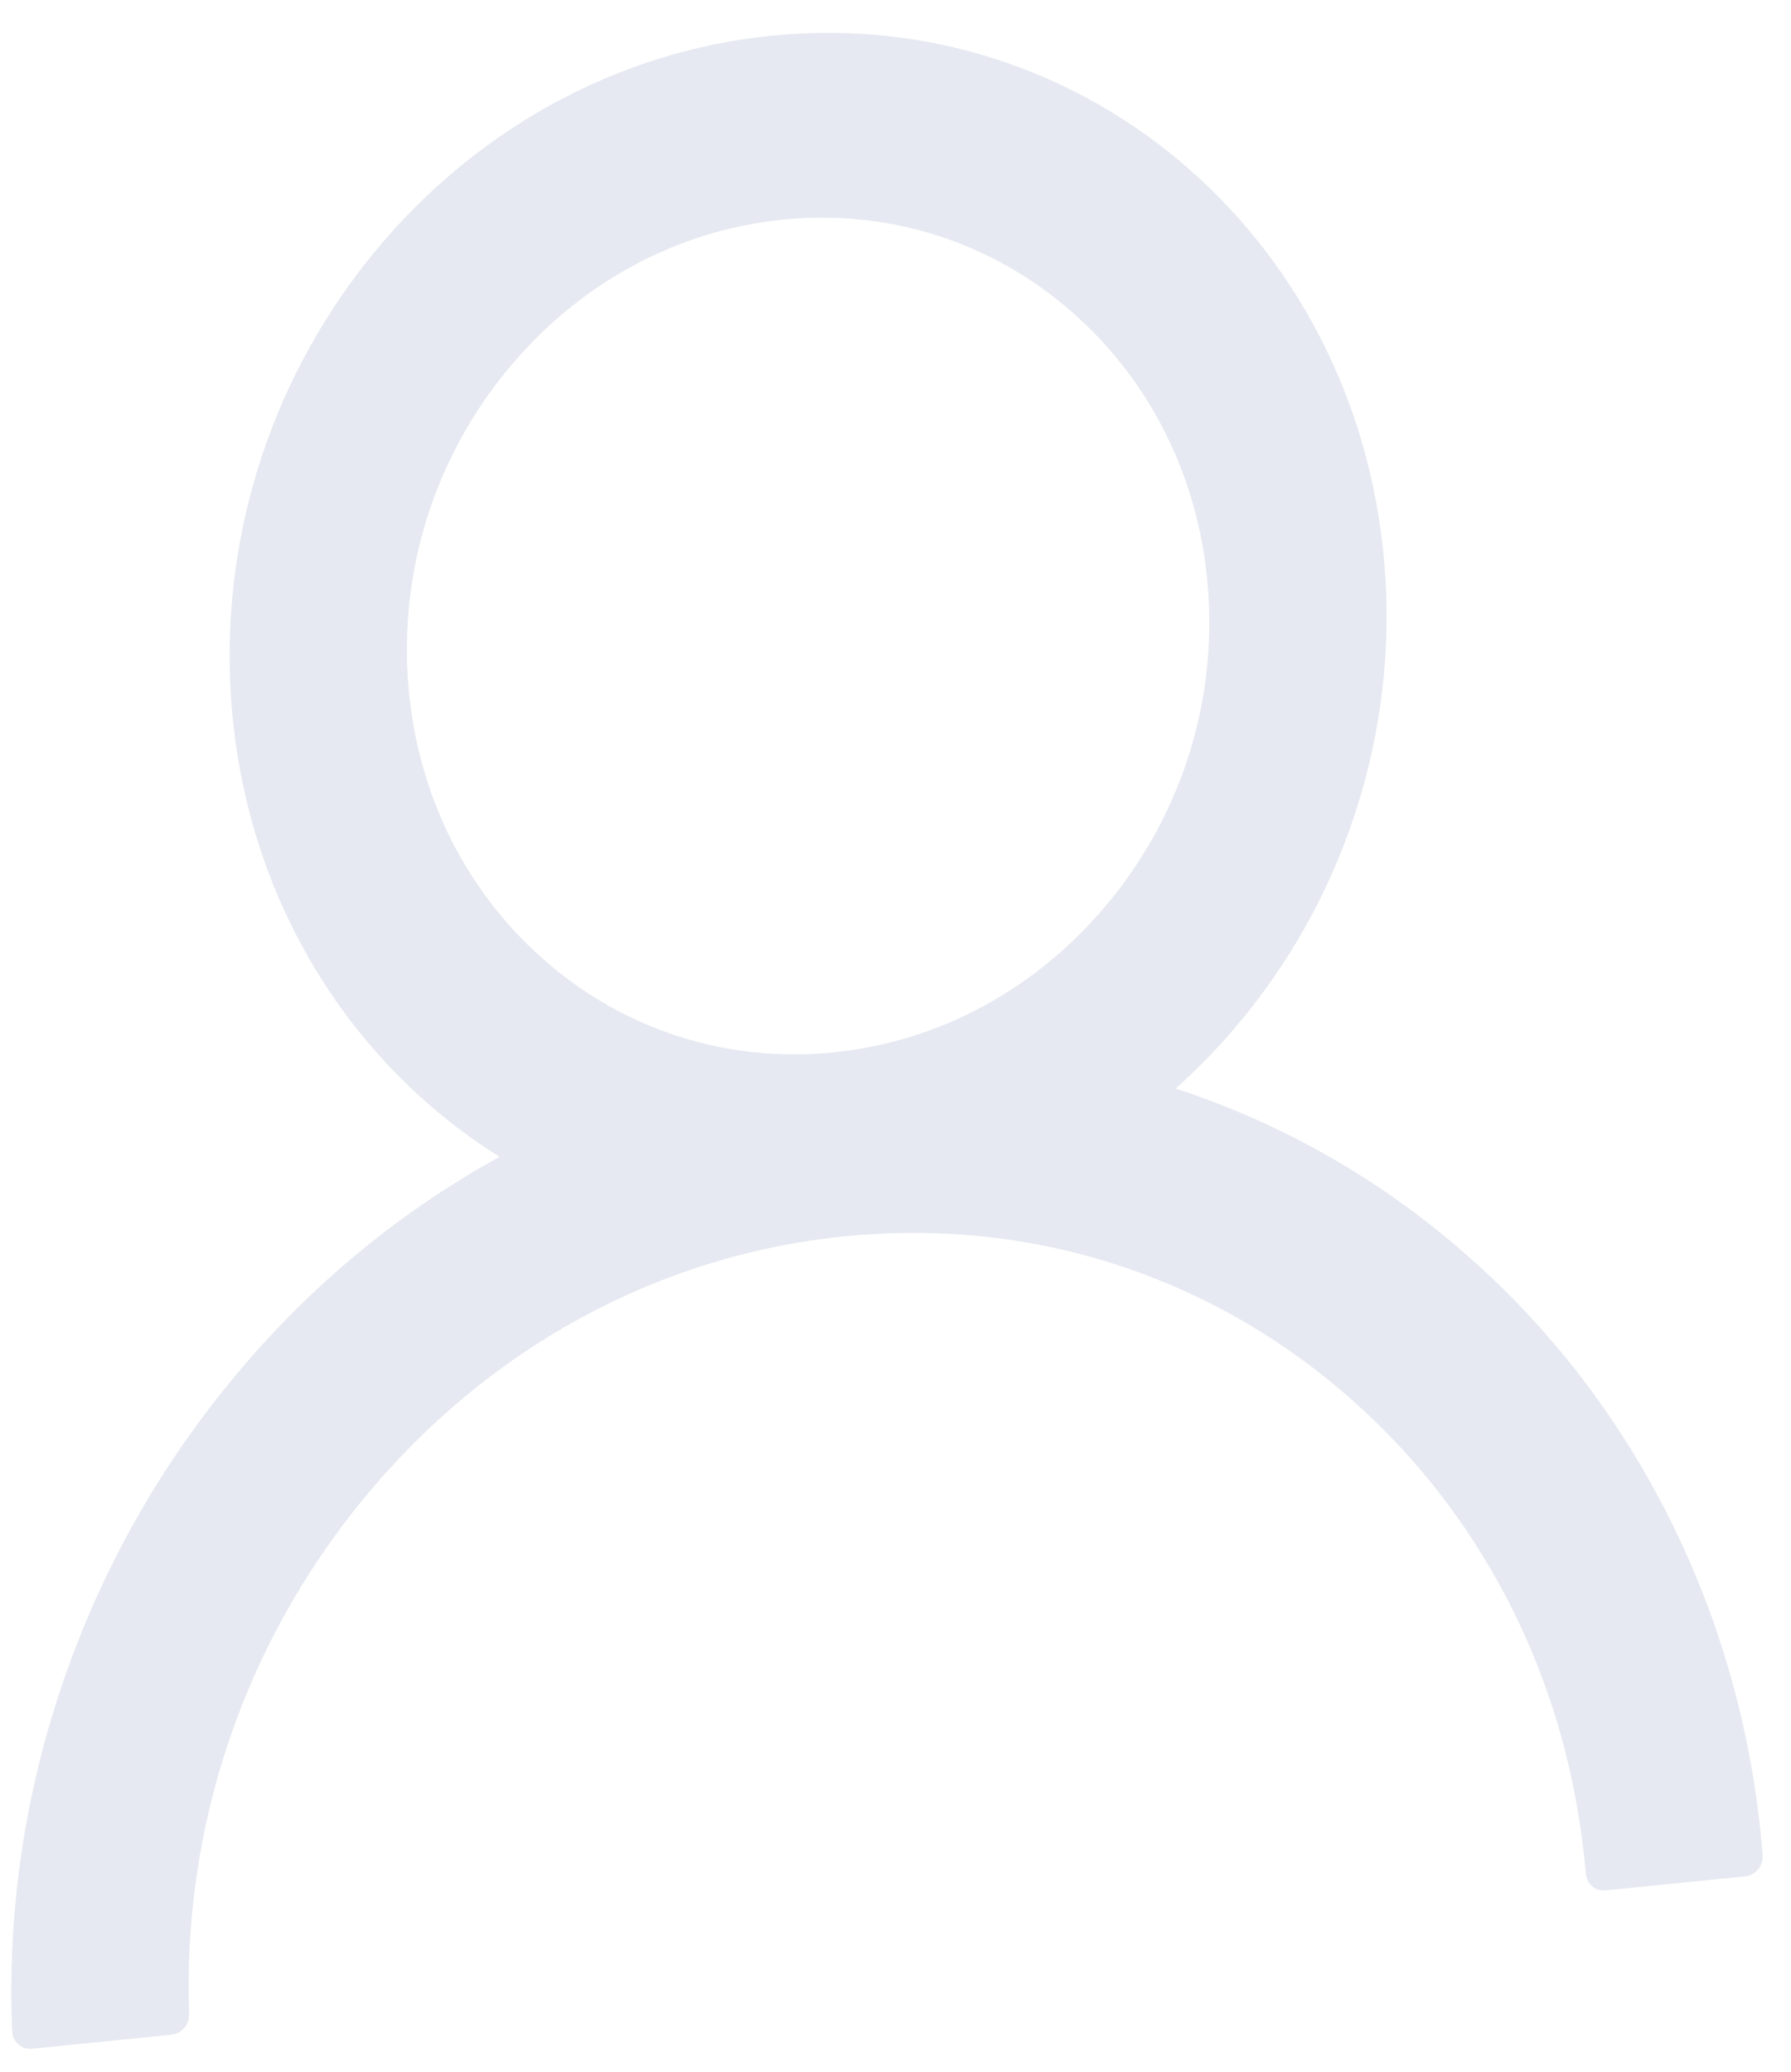 <svg width="51" height="59" viewBox="0 0 51 59" fill="none" xmlns="http://www.w3.org/2000/svg">
<path d="M47.66 43.479C46.222 40.525 44.238 37.91 41.817 35.78C39.403 33.642 36.598 32.026 33.559 31.021C33.531 31.01 33.504 31.006 33.477 30.995C37.418 27.478 39.796 22.155 39.45 16.455C38.877 7.013 31.055 0.102 21.974 1.016C12.893 1.929 5.999 10.32 6.572 19.763C6.918 25.463 9.909 30.246 14.228 32.939C14.202 32.955 14.176 32.965 14.15 32.981C11.26 34.583 8.708 36.719 6.566 39.334C4.434 41.924 2.789 44.903 1.723 48.108C0.675 51.245 0.208 54.543 0.346 57.823C0.348 57.897 0.365 57.969 0.395 58.035C0.425 58.1 0.468 58.159 0.52 58.207C0.573 58.254 0.635 58.29 0.701 58.312C0.768 58.334 0.839 58.342 0.91 58.335L4.887 57.935C5.179 57.905 5.396 57.641 5.385 57.344C5.195 52.009 6.947 46.819 10.35 42.677C13.872 38.39 18.733 35.738 24.049 35.203C29.365 34.668 34.487 36.316 38.483 39.846C42.344 43.258 44.702 48.034 45.157 53.342C45.182 53.645 45.428 53.856 45.72 53.826L49.697 53.426C49.768 53.419 49.837 53.397 49.901 53.362C49.964 53.327 50.021 53.279 50.067 53.222C50.113 53.164 50.148 53.098 50.17 53.027C50.191 52.956 50.2 52.881 50.193 52.808C49.927 49.52 49.076 46.381 47.66 43.479ZM23.731 29.965C20.688 30.271 17.75 29.325 15.46 27.302C13.169 25.278 11.802 22.42 11.61 19.256C11.418 16.093 12.424 12.996 14.442 10.539C16.46 8.082 19.249 6.56 22.292 6.254C25.334 5.948 28.273 6.894 30.563 8.917C32.853 10.94 34.221 13.799 34.413 16.962C34.605 20.126 33.599 23.223 31.58 25.68C29.562 28.137 26.773 29.658 23.731 29.965Z" fill="#E6E9F1"/>
</svg>
